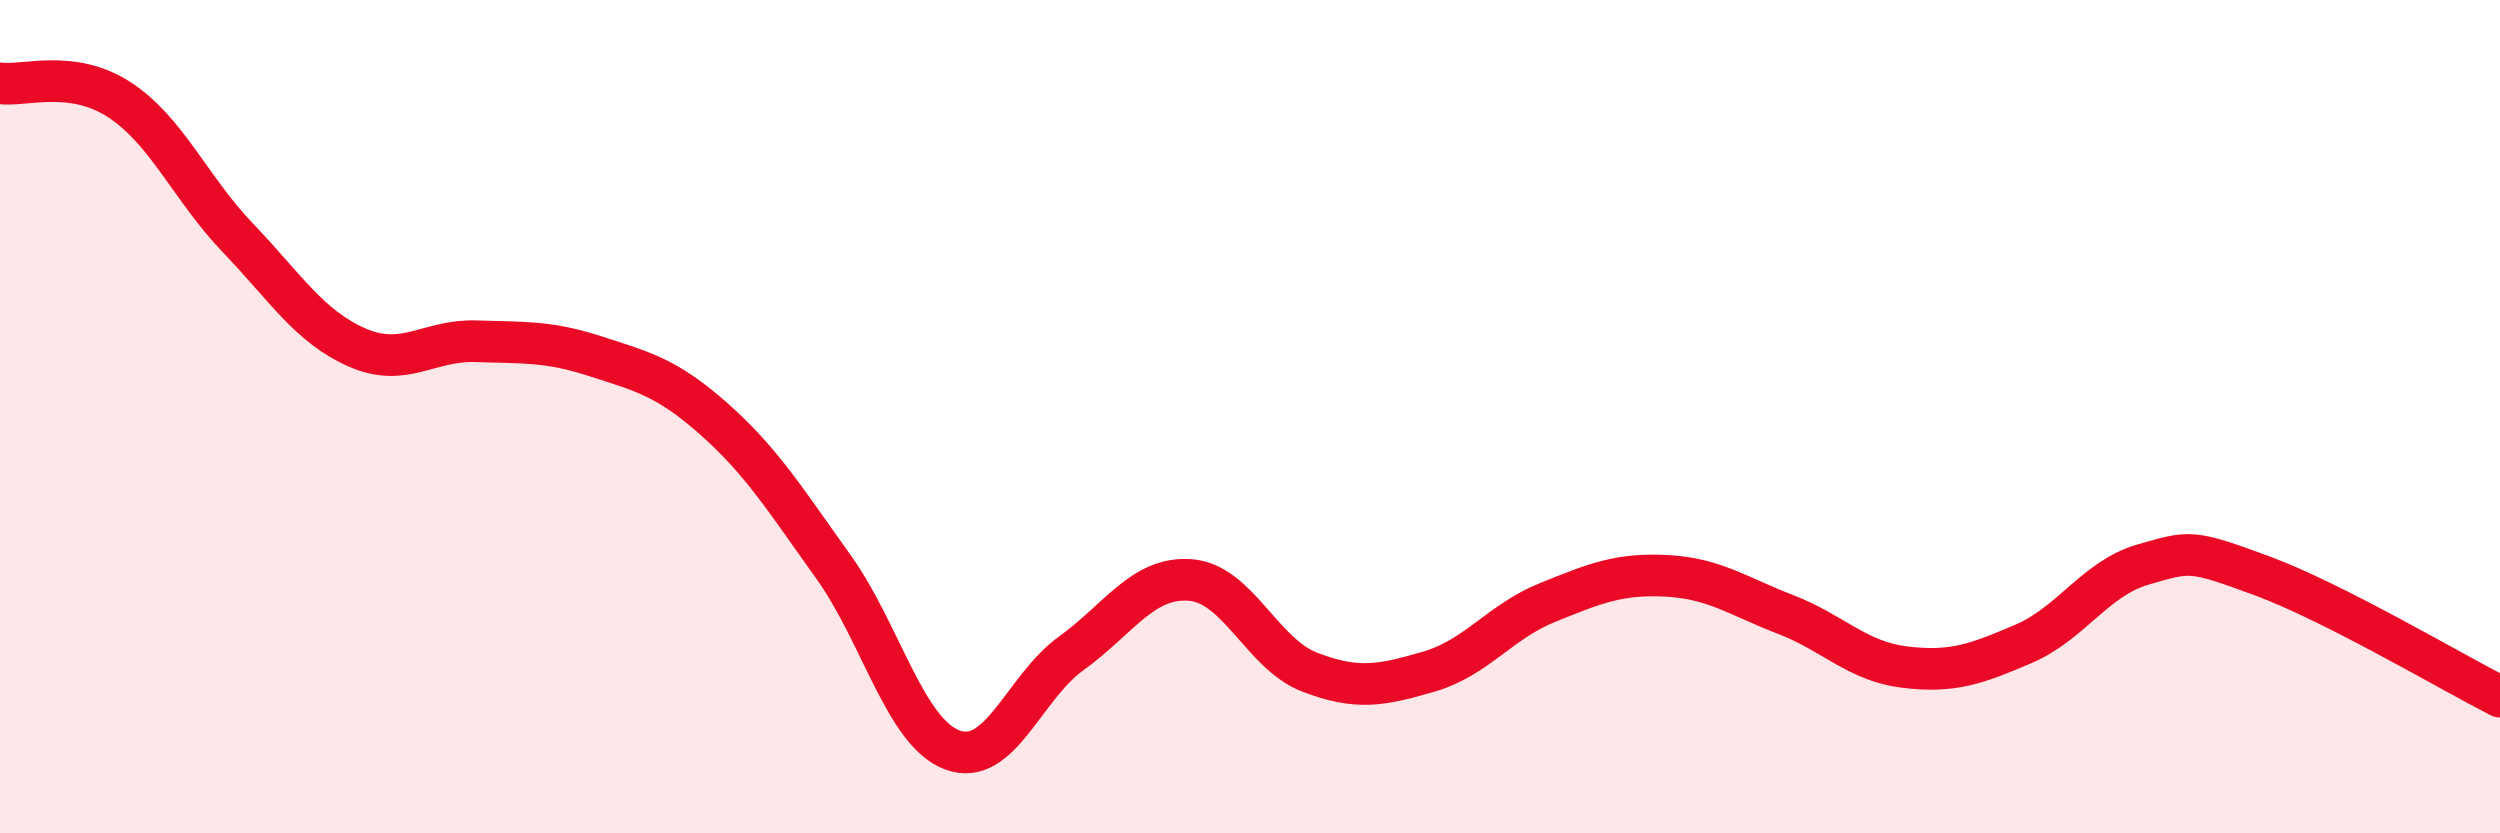 
    <svg width="60" height="20" viewBox="0 0 60 20" xmlns="http://www.w3.org/2000/svg">
      <path
        d="M 0,2 C 0.57,2.08 1.72,1.65 2.86,2.39 C 4,3.13 4.57,4.52 5.71,5.71 C 6.85,6.9 7.43,7.84 8.57,8.34 C 9.71,8.84 10.29,8.15 11.43,8.19 C 12.57,8.23 13.15,8.18 14.29,8.55 C 15.43,8.92 16,9.05 17.14,10.06 C 18.28,11.07 18.86,12.01 20,13.6 C 21.14,15.19 21.72,17.58 22.86,18 C 24,18.42 24.57,16.5 25.71,15.68 C 26.85,14.86 27.43,13.83 28.57,13.92 C 29.71,14.01 30.29,15.69 31.43,16.13 C 32.57,16.57 33.15,16.45 34.29,16.12 C 35.43,15.79 36,14.92 37.14,14.46 C 38.28,14 38.86,13.76 40,13.82 C 41.14,13.88 41.72,14.31 42.86,14.75 C 44,15.19 44.57,15.87 45.71,16.01 C 46.85,16.15 47.43,15.94 48.57,15.45 C 49.71,14.96 50.29,13.88 51.43,13.55 C 52.57,13.22 52.58,13.19 54.29,13.82 C 56,14.45 58.86,16.14 60,16.72L60 20L0 20Z"
        fill="#EB0A25"
        opacity="0.1"
        stroke-linecap="round"
        stroke-linejoin="round"
      />
      <path
        d="M 0,2 C 0.57,2.08 1.72,1.65 2.86,2.39 C 4,3.13 4.57,4.52 5.71,5.71 C 6.85,6.9 7.43,7.84 8.57,8.34 C 9.71,8.84 10.29,8.15 11.43,8.19 C 12.57,8.23 13.15,8.18 14.29,8.55 C 15.43,8.92 16,9.05 17.14,10.06 C 18.28,11.07 18.86,12.01 20,13.6 C 21.14,15.19 21.72,17.58 22.86,18 C 24,18.42 24.57,16.5 25.71,15.68 C 26.85,14.86 27.43,13.83 28.57,13.92 C 29.71,14.01 30.29,15.69 31.43,16.13 C 32.57,16.57 33.15,16.45 34.29,16.12 C 35.43,15.79 36,14.92 37.14,14.46 C 38.28,14 38.86,13.76 40,13.82 C 41.14,13.88 41.72,14.31 42.86,14.75 C 44,15.19 44.57,15.87 45.71,16.01 C 46.85,16.15 47.43,15.94 48.57,15.45 C 49.71,14.96 50.29,13.88 51.43,13.55 C 52.57,13.22 52.58,13.19 54.29,13.82 C 56,14.45 58.86,16.14 60,16.72"
        stroke="#EB0A25"
        stroke-width="1"
        fill="none"
        stroke-linecap="round"
        stroke-linejoin="round"
      />
    </svg>
  